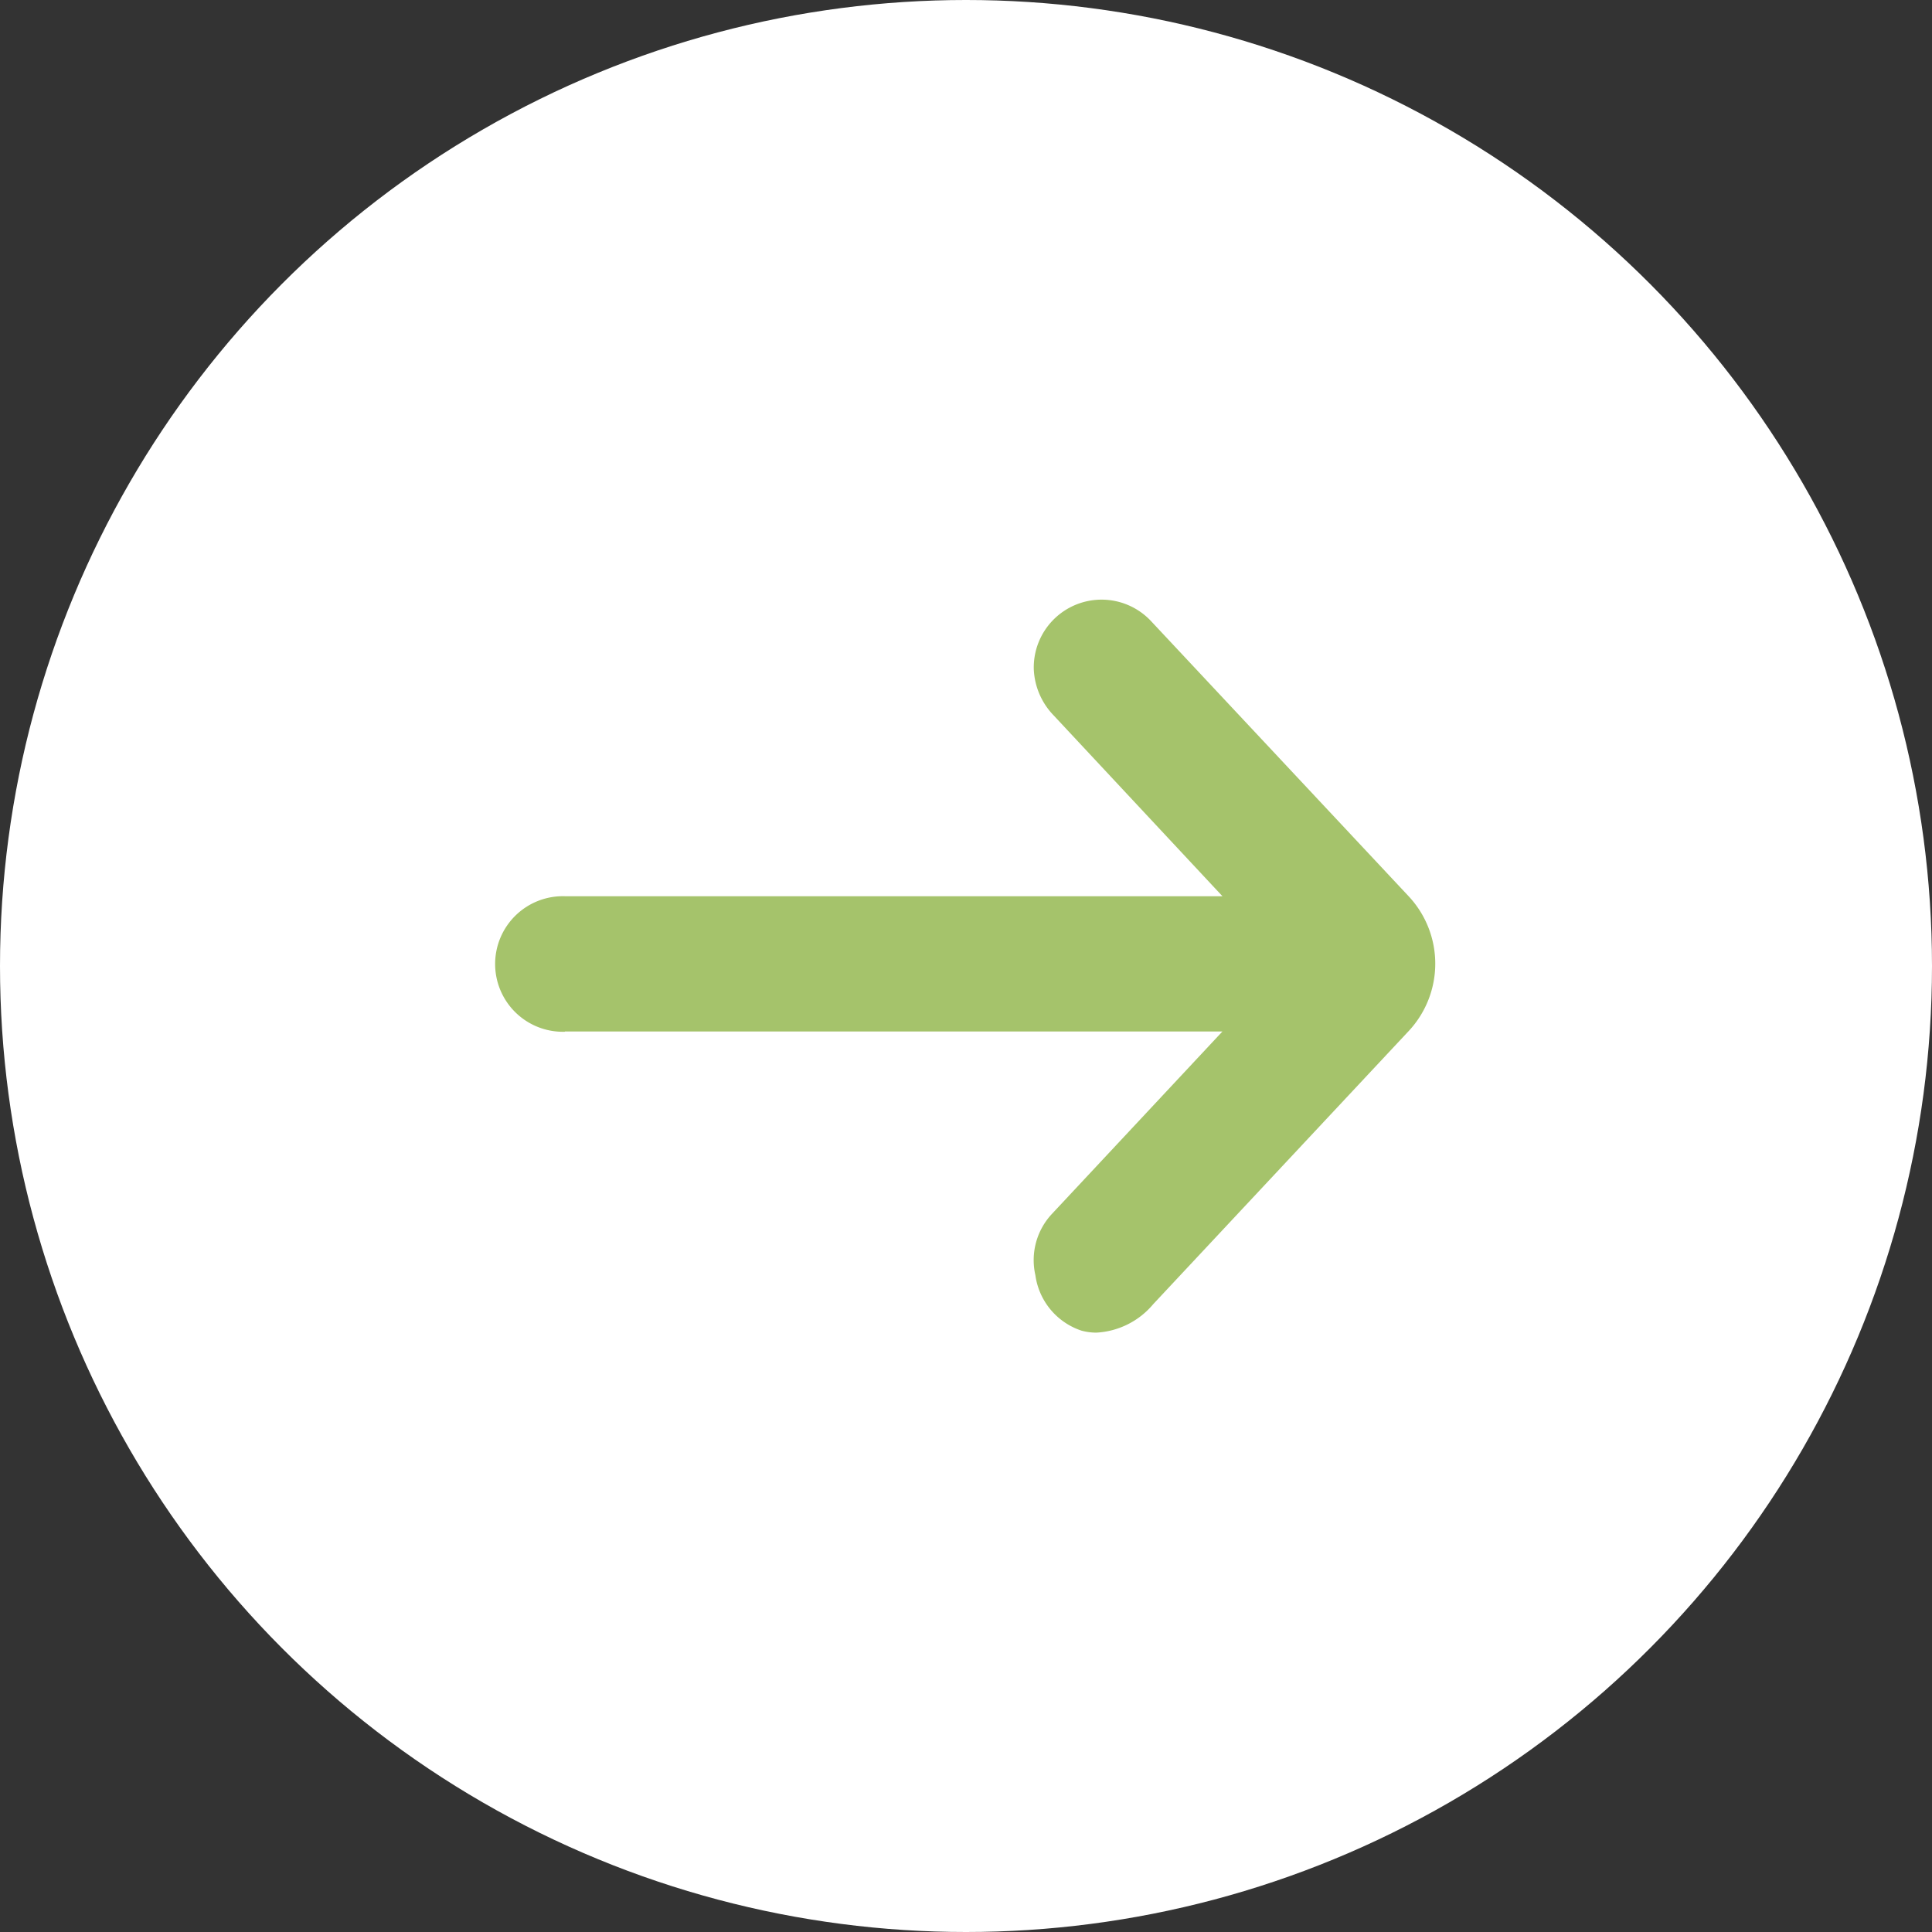 <?xml version="1.0" encoding="UTF-8"?> <svg xmlns="http://www.w3.org/2000/svg" width="34" height="34" viewBox="0 0 34 34"><rect x="0" y="0" width="34" height="34" fill="#333333" stroke="none"/><g id="arrow01" transform="translate(-528 -1449)"><circle id="楕円形_169" data-name="楕円形 169" cx="17" cy="17" r="17" transform="translate(528 1449)" fill="#fff"></circle><path id="AdobeStock_456047140" d="M5.2,17.721H16.772l-3,3.21a1.19,1.19,0,0,0-.292,1.079,1.2,1.2,0,0,0,.811.976.987.987,0,0,0,.262.035,1.4,1.4,0,0,0,1-.5l4.5-4.811a1.737,1.737,0,0,0,0-2.364L15.516,10.5a1.193,1.193,0,0,0-2.064.846,1.243,1.243,0,0,0,.348.811l2.972,3.184H5.2a1.193,1.193,0,1,0,0,2.385Z" transform="translate(532.741 1449.431)" fill="#a5c36b"></path></g></svg> 